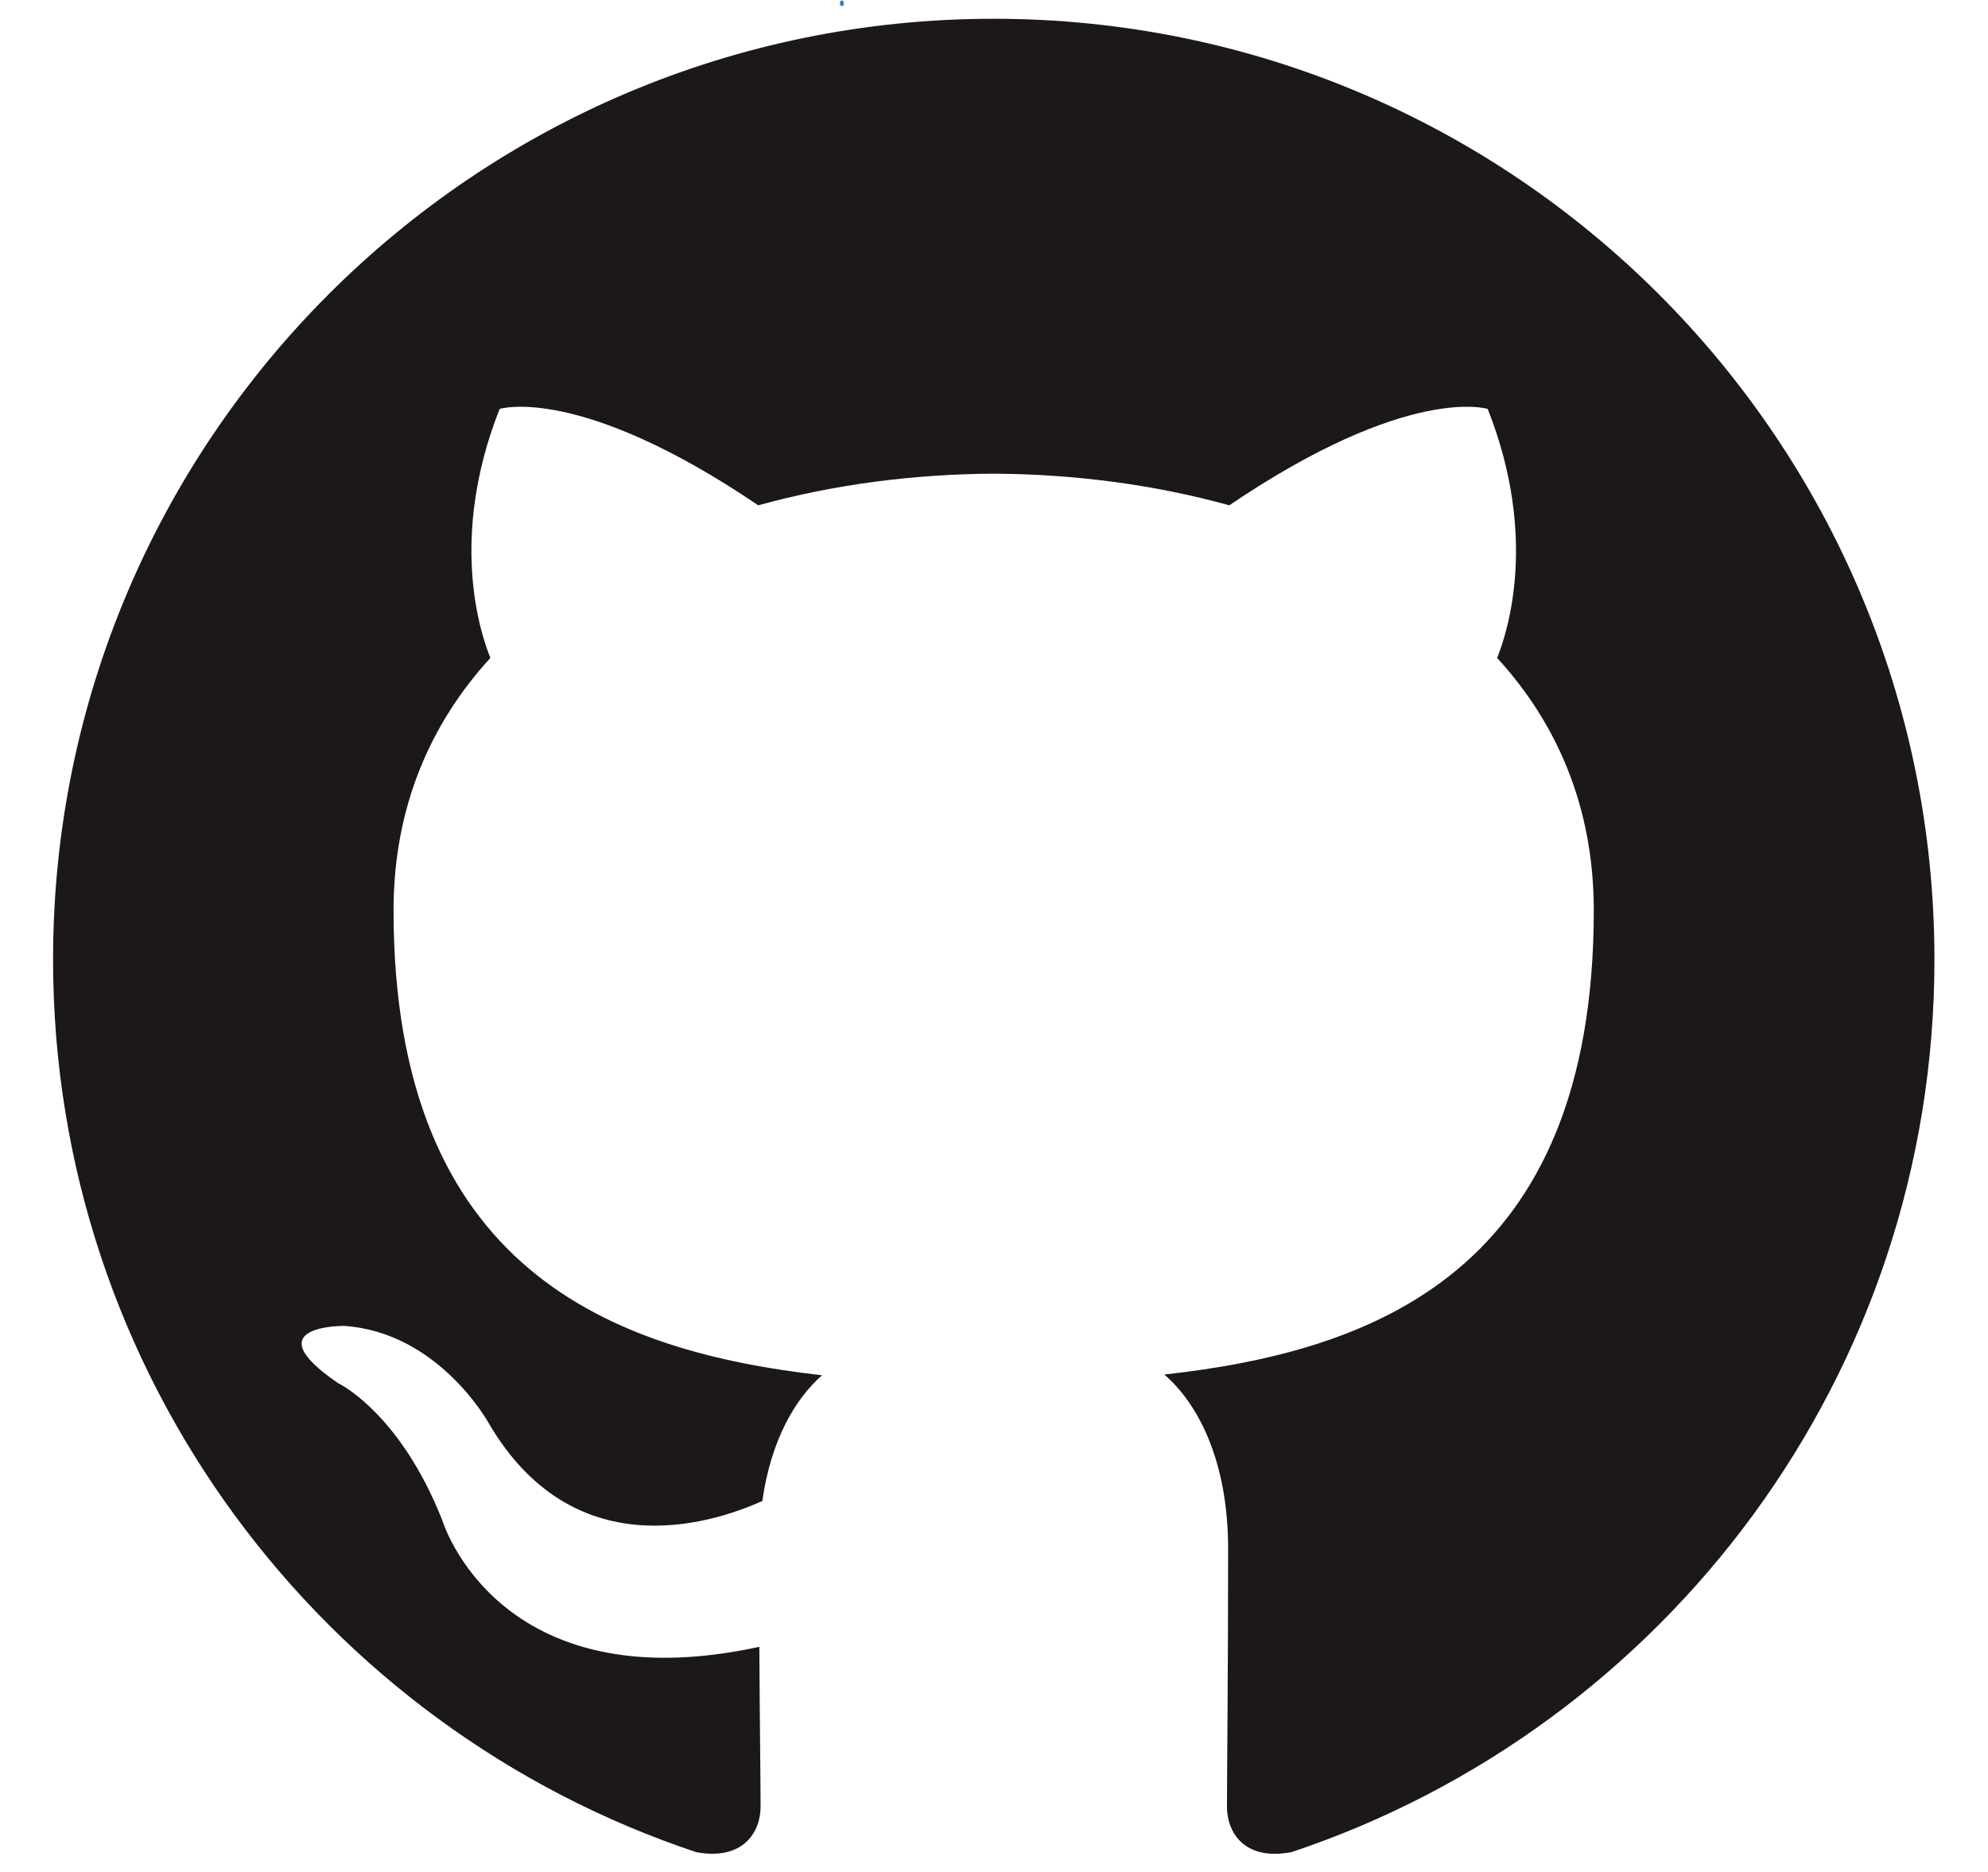 <?xml version="1.0" encoding="UTF-8" standalone="no"?>
<svg
   version="1.1"
   id="svg2"
   xml:space="preserve"
   width="707.96"
   height="666.653"
   viewBox="0 0 707.96 666.653"
   sodipodi:docname="GitHub-Mark (copy).svg"
   inkscape:version="1.1 (ce6663b3b7, 2021-05-25)"
   xmlns:inkscape="http://www.inkscape.org/namespaces/inkscape"
   xmlns:sodipodi="http://sodipodi.sourceforge.net/DTD/sodipodi-0.dtd"
   xmlns="http://www.w3.org/2000/svg"
   xmlns:svg="http://www.w3.org/2000/svg"
   xmlns:rdf="http://www.w3.org/1999/02/22-rdf-syntax-ns#"
   xmlns:cc="http://creativecommons.org/ns#"
   xmlns:dc="http://purl.org/dc/elements/1.1/"><defs
     id="defs6" /><sodipodi:namedview
     pagecolor="#ffffff"
     bordercolor="#666666"
     borderopacity="1"
     objecttolerance="10"
     gridtolerance="10"
     guidetolerance="10"
     inkscape:pageopacity="0"
     inkscape:pageshadow="2"
     inkscape:window-width="1920"
     inkscape:window-height="964"
     id="namedview4"
     inkscape:pagecheckerboard="0"
     showgrid="false"
     inkscape:zoom="0.59401189"
     inkscape:cx="298.81557"
     inkscape:cy="440.22688"
     inkscape:window-x="0"
     inkscape:window-y="27"
     inkscape:window-maximized="1"
     inkscape:current-layer="g12" /><g
     id="g10"
     inkscape:groupmode="layer"
     inkscape:label="ink_ext_XXXXXX"
     transform="matrix(1.333,0,0,-1.333,0,666.653)"><g
       id="g12"
       transform="scale(0.1)"><path
         d="m 2654.619,4951.004 c -1387.561,0 -2512.852,-1125.137 -2512.852,-2513.16 0,-1110.172 720.007,-2052.183 1718.638,-2384.648 125.735,-22.987 171.555,54.614 171.555,121.261 0,59.705 -2.16,217.684 -3.394,427.345 C 1329.54,449.994 1182.052,938.741 1182.052,938.741 1067.733,1229.089 902.966,1306.382 902.966,1306.382 c -228.175,155.819 17.279,152.733 17.279,152.733 252.242,-17.742 384.919,-259.03 384.919,-259.03 224.163,-383.994 588.255,-273.069 731.424,-208.736 22.833,162.298 87.783,273.069 159.522,335.859 -558.017,63.562 -1144.73,279.086 -1144.73,1242.078 0,274.457 97.965,498.621 258.721,674.341 -25.919,63.562 -112.159,319.043 24.684,665.085 0,0 210.896,67.573 691.003,-257.487 200.405,55.694 415.466,83.463 629.139,84.543 213.518,-1.08 428.425,-28.85 629.139,-84.543 479.799,325.06 690.386,257.487 690.386,257.487 137.152,-346.042 50.911,-601.523 25.147,-665.085 161.065,-175.721 258.259,-399.884 258.259,-674.341 0,-965.461 -587.638,-1177.899 -1147.352,-1240.073 90.097,-77.601 170.475,-230.952 170.475,-465.452 0,-335.859 -3.086,-606.923 -3.086,-689.306 0,-67.264 45.357,-145.482 172.79,-120.953 C 4448.543,386.586 5167.933,1327.826 5167.933,2437.844 c 0,1388.024 -1125.291,2513.16 -2513.314,2513.16"
         style="fill:#1b1817;fill-opacity:1;fill-rule:evenodd;stroke:none;stroke-width:15.428"
         id="path16" /><path
         d="m 2248.98,4994.88 v -5"
         style="fill:none;stroke:#3a7fc3;stroke-width:10;stroke-linecap:round;stroke-linejoin:miter;stroke-miterlimit:10;stroke-dasharray:none;stroke-opacity:1"
         id="path34" /></g></g></svg>
